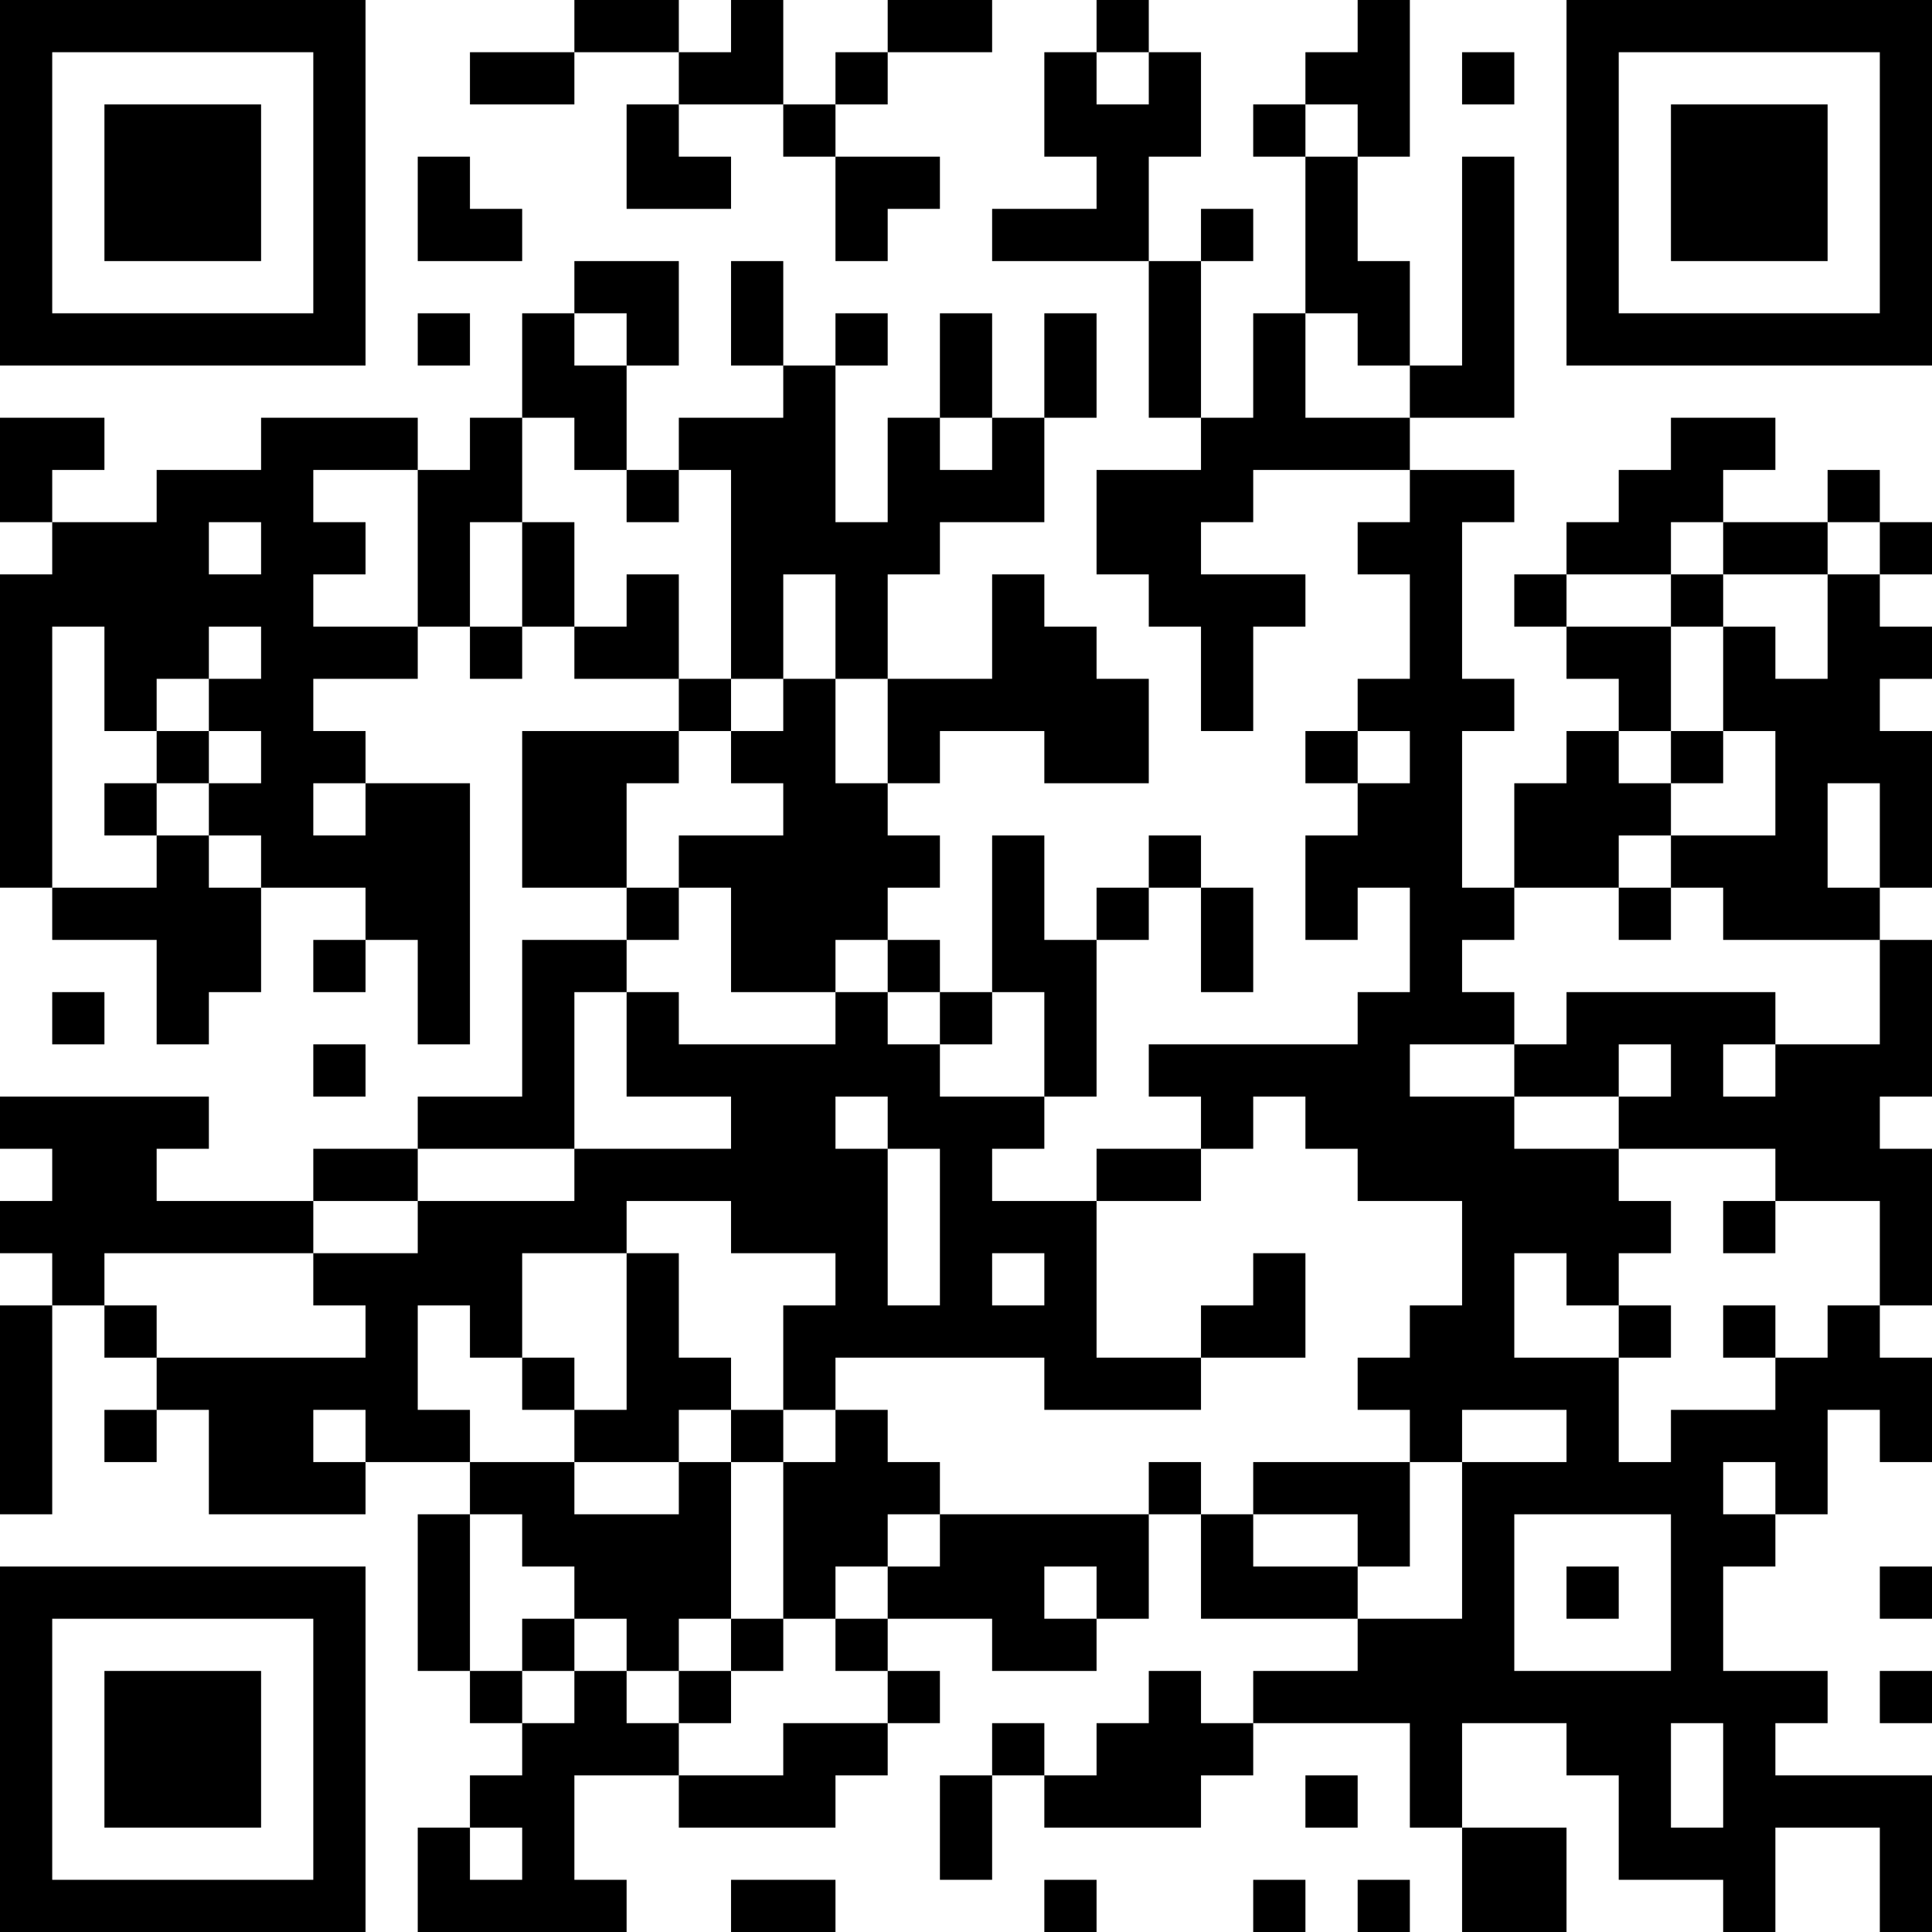 <?xml version="1.0" encoding="UTF-8"?>
<svg xmlns="http://www.w3.org/2000/svg" version="1.1" width="400" height="400" viewBox="0 0 400 400"><rect x="0" y="0" width="400" height="400" fill="#ffffff"/><g transform="scale(10.811)"><g transform="translate(0,0)"><path fill-rule="evenodd" d="M11 0L11 1L9 1L9 2L11 2L11 1L13 1L13 2L12 2L12 4L14 4L14 3L13 3L13 2L15 2L15 3L16 3L16 5L17 5L17 4L18 4L18 3L16 3L16 2L17 2L17 1L19 1L19 0L17 0L17 1L16 1L16 2L15 2L15 0L14 0L14 1L13 1L13 0ZM21 0L21 1L20 1L20 3L21 3L21 4L19 4L19 5L22 5L22 8L23 8L23 9L21 9L21 11L22 11L22 12L23 12L23 14L24 14L24 12L25 12L25 11L23 11L23 10L24 10L24 9L27 9L27 10L26 10L26 11L27 11L27 13L26 13L26 14L25 14L25 15L26 15L26 16L25 16L25 18L26 18L26 17L27 17L27 19L26 19L26 20L22 20L22 21L23 21L23 22L21 22L21 23L19 23L19 22L20 22L20 21L21 21L21 18L22 18L22 17L23 17L23 19L24 19L24 17L23 17L23 16L22 16L22 17L21 17L21 18L20 18L20 16L19 16L19 19L18 19L18 18L17 18L17 17L18 17L18 16L17 16L17 15L18 15L18 14L20 14L20 15L22 15L22 13L21 13L21 12L20 12L20 11L19 11L19 13L17 13L17 11L18 11L18 10L20 10L20 8L21 8L21 6L20 6L20 8L19 8L19 6L18 6L18 8L17 8L17 10L16 10L16 7L17 7L17 6L16 6L16 7L15 7L15 5L14 5L14 7L15 7L15 8L13 8L13 9L12 9L12 7L13 7L13 5L11 5L11 6L10 6L10 8L9 8L9 9L8 9L8 8L5 8L5 9L3 9L3 10L1 10L1 9L2 9L2 8L0 8L0 10L1 10L1 11L0 11L0 17L1 17L1 18L3 18L3 20L4 20L4 19L5 19L5 17L7 17L7 18L6 18L6 19L7 19L7 18L8 18L8 20L9 20L9 15L7 15L7 14L6 14L6 13L8 13L8 12L9 12L9 13L10 13L10 12L11 12L11 13L13 13L13 14L10 14L10 17L12 17L12 18L10 18L10 21L8 21L8 22L6 22L6 23L3 23L3 22L4 22L4 21L0 21L0 22L1 22L1 23L0 23L0 24L1 24L1 25L0 25L0 29L1 29L1 25L2 25L2 26L3 26L3 27L2 27L2 28L3 28L3 27L4 27L4 29L7 29L7 28L9 28L9 29L8 29L8 32L9 32L9 33L10 33L10 34L9 34L9 35L8 35L8 37L12 37L12 36L11 36L11 34L13 34L13 35L16 35L16 34L17 34L17 33L18 33L18 32L17 32L17 31L19 31L19 32L21 32L21 31L22 31L22 29L23 29L23 31L26 31L26 32L24 32L24 33L23 33L23 32L22 32L22 33L21 33L21 34L20 34L20 33L19 33L19 34L18 34L18 36L19 36L19 34L20 34L20 35L23 35L23 34L24 34L24 33L27 33L27 35L28 35L28 37L30 37L30 35L28 35L28 33L30 33L30 34L31 34L31 36L33 36L33 37L34 37L34 35L36 35L36 37L37 37L37 34L34 34L34 33L35 33L35 32L33 32L33 30L34 30L34 29L35 29L35 27L36 27L36 28L37 28L37 26L36 26L36 25L37 25L37 22L36 22L36 21L37 21L37 18L36 18L36 17L37 17L37 14L36 14L36 13L37 13L37 12L36 12L36 11L37 11L37 10L36 10L36 9L35 9L35 10L33 10L33 9L34 9L34 8L32 8L32 9L31 9L31 10L30 10L30 11L29 11L29 12L30 12L30 13L31 13L31 14L30 14L30 15L29 15L29 17L28 17L28 14L29 14L29 13L28 13L28 10L29 10L29 9L27 9L27 8L29 8L29 3L28 3L28 7L27 7L27 5L26 5L26 3L27 3L27 0L26 0L26 1L25 1L25 2L24 2L24 3L25 3L25 6L24 6L24 8L23 8L23 5L24 5L24 4L23 4L23 5L22 5L22 3L23 3L23 1L22 1L22 0ZM21 1L21 2L22 2L22 1ZM28 1L28 2L29 2L29 1ZM25 2L25 3L26 3L26 2ZM8 3L8 5L10 5L10 4L9 4L9 3ZM8 6L8 7L9 7L9 6ZM11 6L11 7L12 7L12 6ZM25 6L25 8L27 8L27 7L26 7L26 6ZM10 8L10 10L9 10L9 12L10 12L10 10L11 10L11 12L12 12L12 11L13 11L13 13L14 13L14 14L13 14L13 15L12 15L12 17L13 17L13 18L12 18L12 19L11 19L11 22L8 22L8 23L6 23L6 24L2 24L2 25L3 25L3 26L7 26L7 25L6 25L6 24L8 24L8 23L11 23L11 22L14 22L14 21L12 21L12 19L13 19L13 20L16 20L16 19L17 19L17 20L18 20L18 21L20 21L20 19L19 19L19 20L18 20L18 19L17 19L17 18L16 18L16 19L14 19L14 17L13 17L13 16L15 16L15 15L14 15L14 14L15 14L15 13L16 13L16 15L17 15L17 13L16 13L16 11L15 11L15 13L14 13L14 9L13 9L13 10L12 10L12 9L11 9L11 8ZM18 8L18 9L19 9L19 8ZM6 9L6 10L7 10L7 11L6 11L6 12L8 12L8 9ZM4 10L4 11L5 11L5 10ZM32 10L32 11L30 11L30 12L32 12L32 14L31 14L31 15L32 15L32 16L31 16L31 17L29 17L29 18L28 18L28 19L29 19L29 20L27 20L27 21L29 21L29 22L31 22L31 23L32 23L32 24L31 24L31 25L30 25L30 24L29 24L29 26L31 26L31 28L32 28L32 27L34 27L34 26L35 26L35 25L36 25L36 23L34 23L34 22L31 22L31 21L32 21L32 20L31 20L31 21L29 21L29 20L30 20L30 19L34 19L34 20L33 20L33 21L34 21L34 20L36 20L36 18L33 18L33 17L32 17L32 16L34 16L34 14L33 14L33 12L34 12L34 13L35 13L35 11L36 11L36 10L35 10L35 11L33 11L33 10ZM32 11L32 12L33 12L33 11ZM1 12L1 17L3 17L3 16L4 16L4 17L5 17L5 16L4 16L4 15L5 15L5 14L4 14L4 13L5 13L5 12L4 12L4 13L3 13L3 14L2 14L2 12ZM3 14L3 15L2 15L2 16L3 16L3 15L4 15L4 14ZM26 14L26 15L27 15L27 14ZM32 14L32 15L33 15L33 14ZM6 15L6 16L7 16L7 15ZM35 15L35 17L36 17L36 15ZM31 17L31 18L32 18L32 17ZM1 19L1 20L2 20L2 19ZM6 20L6 21L7 21L7 20ZM16 21L16 22L17 22L17 25L18 25L18 22L17 22L17 21ZM24 21L24 22L23 22L23 23L21 23L21 26L23 26L23 27L20 27L20 26L16 26L16 27L15 27L15 25L16 25L16 24L14 24L14 23L12 23L12 24L10 24L10 26L9 26L9 25L8 25L8 27L9 27L9 28L11 28L11 29L13 29L13 28L14 28L14 31L13 31L13 32L12 32L12 31L11 31L11 30L10 30L10 29L9 29L9 32L10 32L10 33L11 33L11 32L12 32L12 33L13 33L13 34L15 34L15 33L17 33L17 32L16 32L16 31L17 31L17 30L18 30L18 29L22 29L22 28L23 28L23 29L24 29L24 30L26 30L26 31L28 31L28 28L30 28L30 27L28 27L28 28L27 28L27 27L26 27L26 26L27 26L27 25L28 25L28 23L26 23L26 22L25 22L25 21ZM33 23L33 24L34 24L34 23ZM12 24L12 27L11 27L11 26L10 26L10 27L11 27L11 28L13 28L13 27L14 27L14 28L15 28L15 31L14 31L14 32L13 32L13 33L14 33L14 32L15 32L15 31L16 31L16 30L17 30L17 29L18 29L18 28L17 28L17 27L16 27L16 28L15 28L15 27L14 27L14 26L13 26L13 24ZM19 24L19 25L20 25L20 24ZM24 24L24 25L23 25L23 26L25 26L25 24ZM31 25L31 26L32 26L32 25ZM33 25L33 26L34 26L34 25ZM6 27L6 28L7 28L7 27ZM24 28L24 29L26 29L26 30L27 30L27 28ZM33 28L33 29L34 29L34 28ZM29 29L29 32L32 32L32 29ZM20 30L20 31L21 31L21 30ZM30 30L30 31L31 31L31 30ZM36 30L36 31L37 31L37 30ZM10 31L10 32L11 32L11 31ZM36 32L36 33L37 33L37 32ZM32 33L32 35L33 35L33 33ZM25 34L25 35L26 35L26 34ZM9 35L9 36L10 36L10 35ZM14 36L14 37L16 37L16 36ZM20 36L20 37L21 37L21 36ZM24 36L24 37L25 37L25 36ZM26 36L26 37L27 37L27 36ZM0 0L0 7L7 7L7 0ZM1 1L1 6L6 6L6 1ZM2 2L2 5L5 5L5 2ZM30 0L30 7L37 7L37 0ZM31 1L31 6L36 6L36 1ZM32 2L32 5L35 5L35 2ZM0 30L0 37L7 37L7 30ZM1 31L1 36L6 36L6 31ZM2 32L2 35L5 35L5 32Z" fill="#000000"/></g></g></svg>

